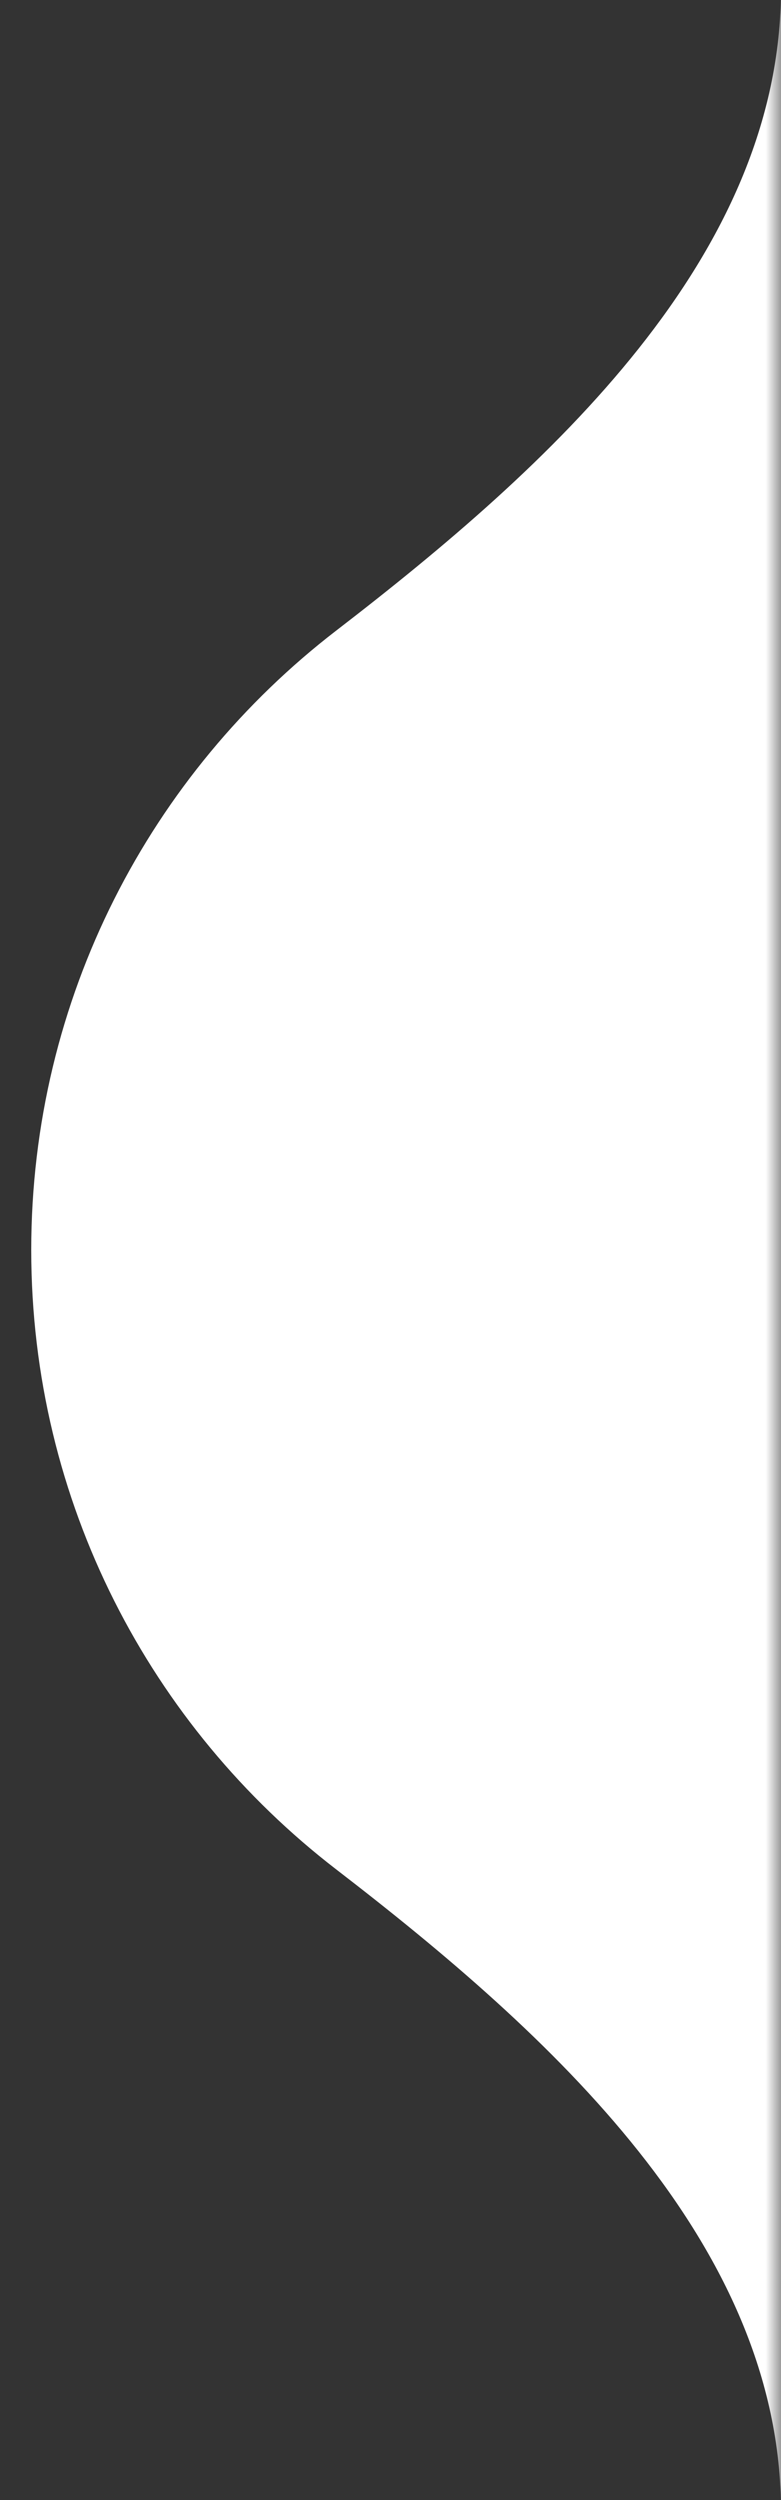 <svg width="25" height="80" viewBox="0 0 25 80" fill="none" xmlns="http://www.w3.org/2000/svg">
<rect x="0" y="0" width="25" height="80" fill="#333333" stroke="none"/>
<g clip-path="url(#clip0_312_7114)">
<mask id="mask0_312_7114" style="mask-type:luminance" maskUnits="userSpaceOnUse" x="0" y="0" width="25" height="80">
<path d="M25 0H0V80H25V0Z" fill="white"/>
</mask>
<g mask="url(#mask0_312_7114)">
<path fill-rule="evenodd" clip-rule="evenodd" d="M-329 -136C-337.836 -136 -345 -128.837 -345 -120V-136H-329ZM9 -136C17.836 -136 25 -128.837 25 -120V-136H9ZM25 -0.363C25 8.229 17.573 14.937 10.765 20.177C4.827 24.748 1 31.927 1 40C1 48.073 4.827 55.252 10.765 59.823C17.573 65.064 25 71.772 25 80.363V-0.363ZM25 200C25 208.837 17.836 216 9 216H25V200ZM-329 216C-337.836 216 -345 208.837 -345 200V216H-329ZM-345 81C-345 72.163 -337.154 65.337 -330.07 60.055C-323.958 55.496 -320 48.211 -320 40C-320 31.789 -323.958 24.504 -330.07 19.945C-337.154 14.663 -345 7.837 -345 -1V81Z" fill="white"/>
</g>
</g>
<defs>
<clipPath id="clip0_312_7114">
<rect width="25" height="80" fill="white"/>
</clipPath>
</defs>
</svg>
